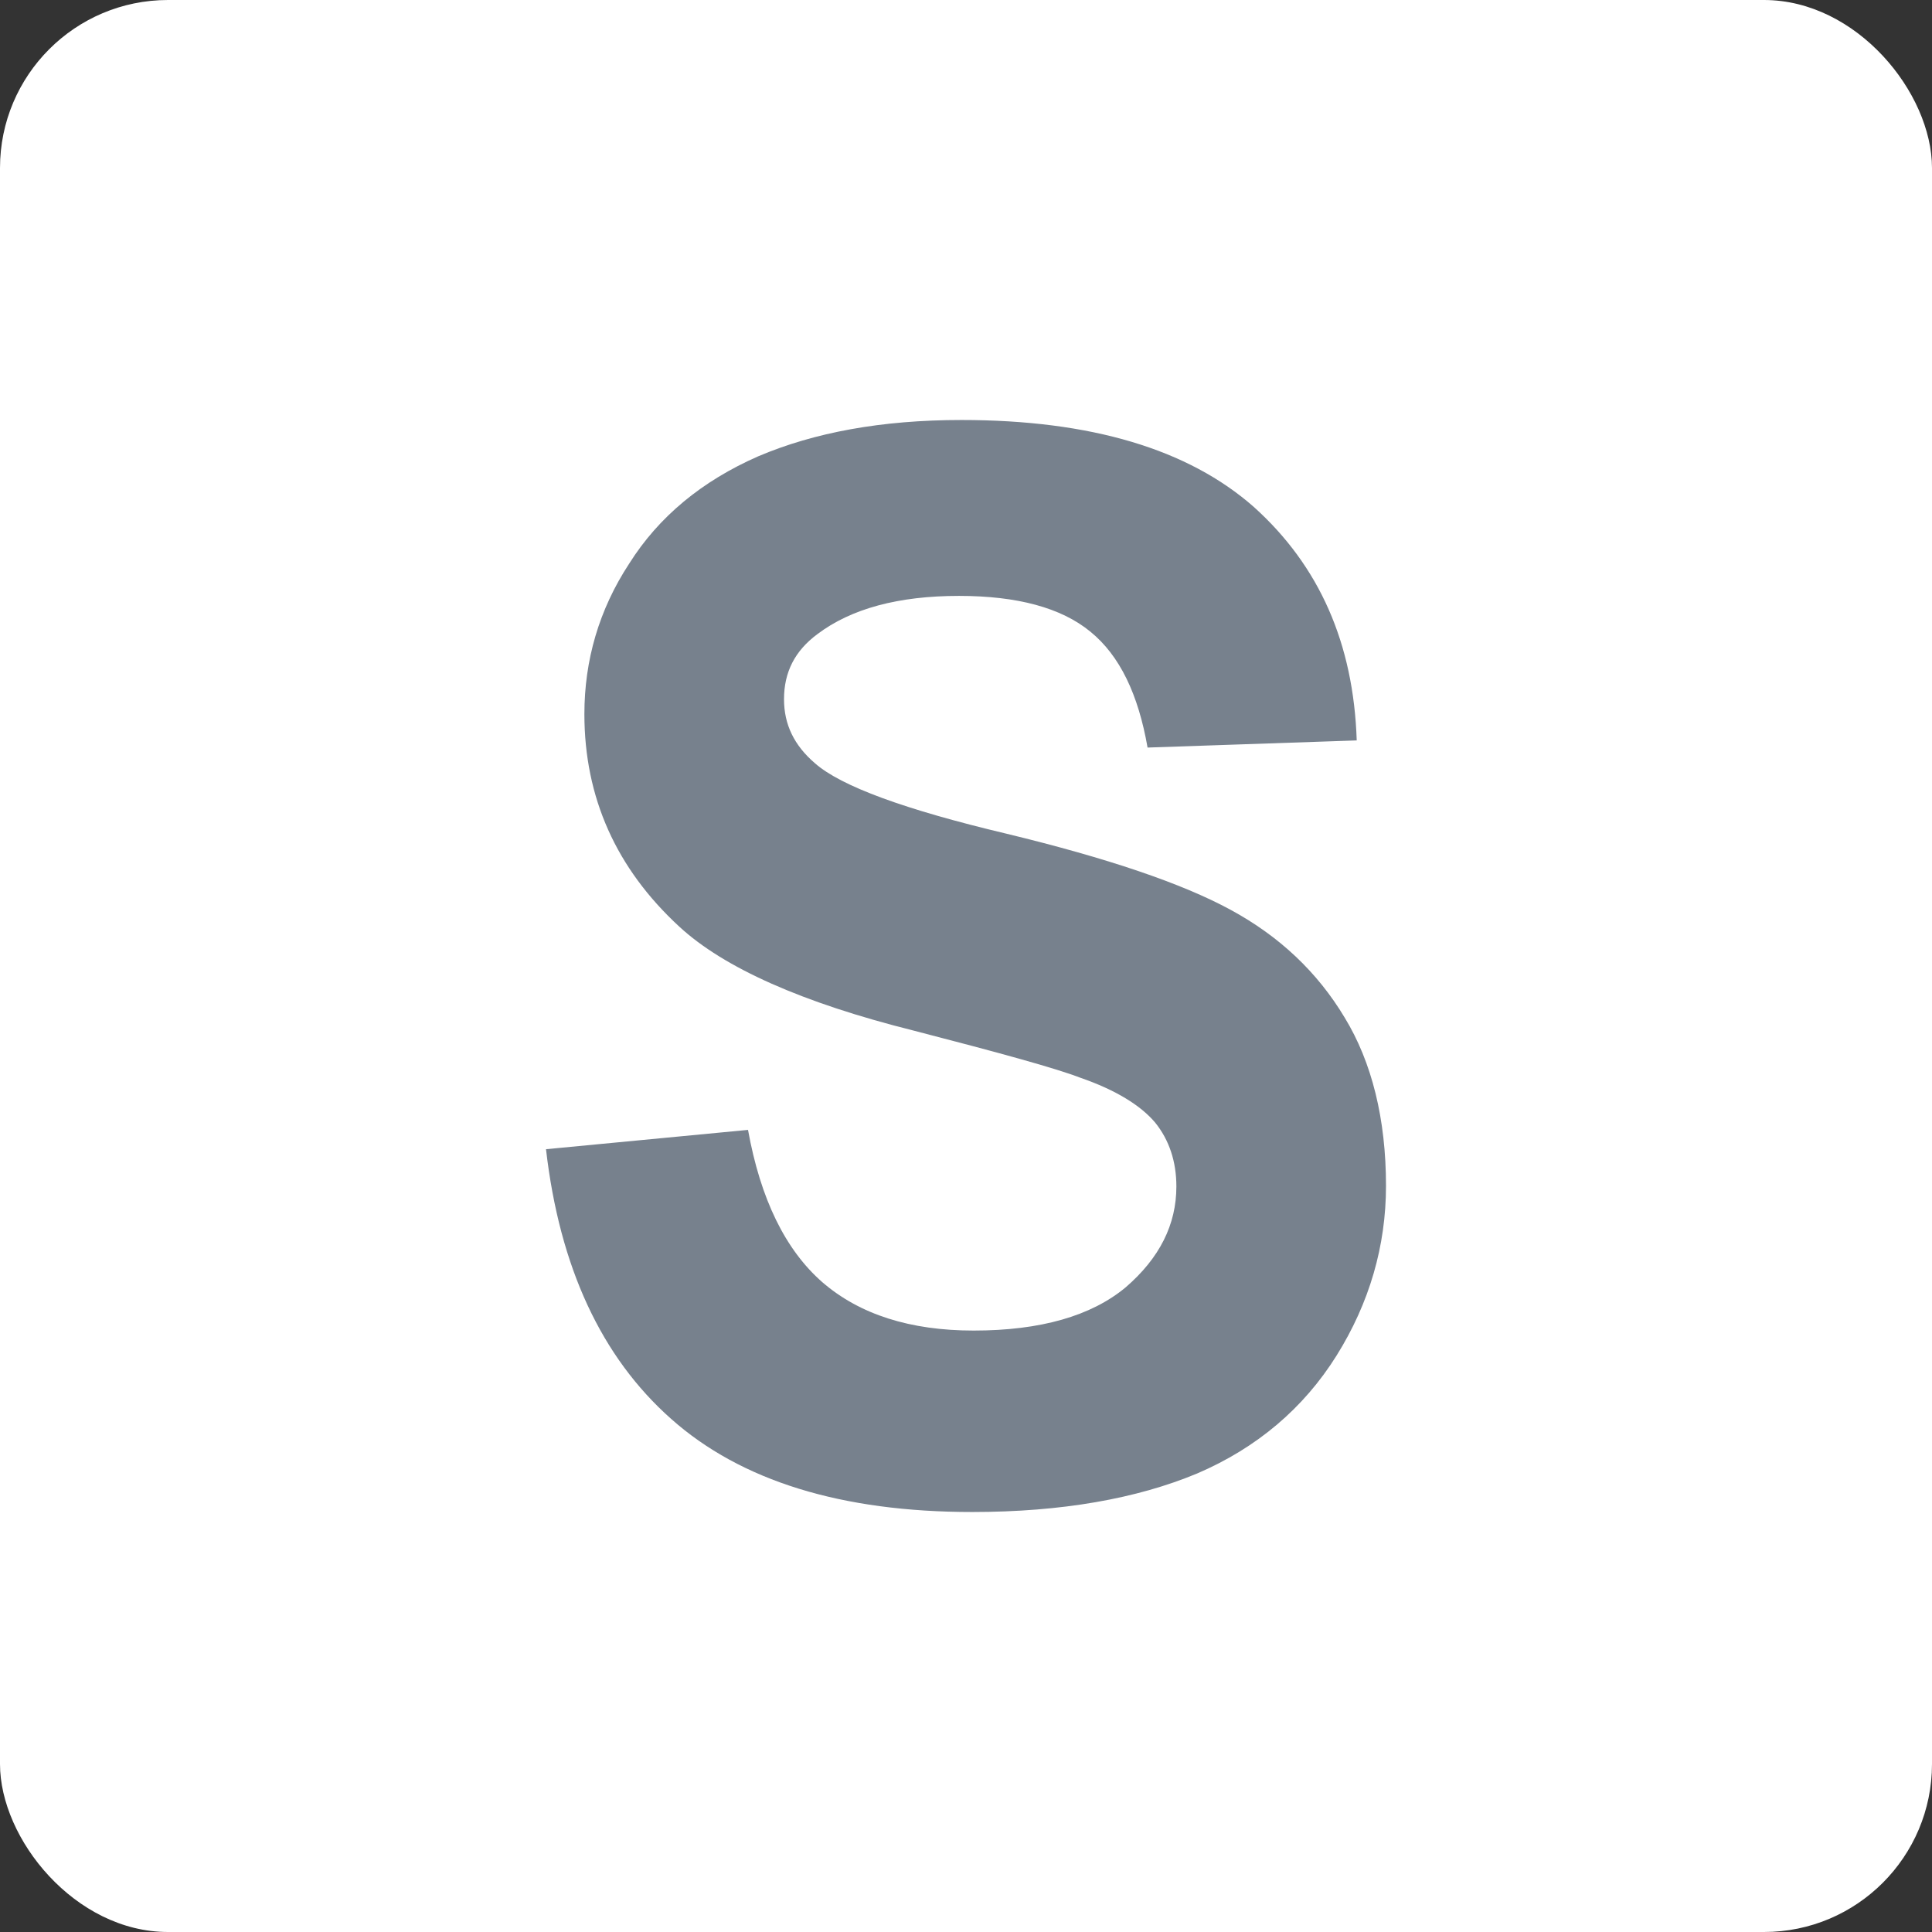 <?xml version="1.0" encoding="UTF-8"?>
<svg width="46px" height="46px" viewBox="0 0 46 46" version="1.1" xmlns="http://www.w3.org/2000/svg" xmlns:xlink="http://www.w3.org/1999/xlink">
    <rect x="0" y="0" width="46" height="46" fill="#333333" stroke="none"/>
    <!-- Generator: Sketch 51.3 (57544) - http://www.bohemiancoding.com/sketch -->
    <desc>Created with Sketch.</desc>
    <defs></defs>
    <g id="Page-2" stroke="none" stroke-width="1" fill="none" fill-rule="evenodd">
        <g id="synology" fill-rule="nonzero">
            <rect id="Rectangle-17-Copy-4" fill="#FFFFFF" x="0" y="0" width="46" height="46" rx="4"></rect>
            <g transform="translate(13, 10)" fill="#77818D" id="Shape">
                <path d="M0,17.362 L4.81,16.902 C5.107,18.546 5.696,19.755 6.58,20.529 C7.47,21.298 8.672,21.68 10.182,21.68 C11.776,21.68 12.982,21.332 13.799,20.653 C14.61,19.954 15.009,19.157 15.009,18.248 C15.009,17.657 14.838,17.141 14.502,16.726 C14.16,16.321 13.567,15.952 12.721,15.66 C12.138,15.435 10.817,15.072 8.757,14.539 C6.101,13.875 4.237,13.043 3.176,12.065 C1.669,10.677 0.914,8.985 0.914,7.002 C0.914,5.725 1.26,4.518 1.981,3.419 C2.684,2.303 3.713,1.453 5.052,0.865 C6.387,0.297 7.987,0 9.892,0 C12.972,0 15.291,0.694 16.854,2.071 C18.413,3.474 19.227,5.316 19.303,7.629 L14.323,7.799 C14.103,6.537 13.663,5.608 12.958,5.037 C12.266,4.47 11.219,4.188 9.833,4.188 C8.395,4.188 7.267,4.489 6.458,5.101 C5.927,5.496 5.667,6.001 5.667,6.648 C5.667,7.251 5.909,7.748 6.403,8.172 C7.023,8.72 8.547,9.276 10.955,9.848 C13.37,10.432 15.15,11.036 16.3,11.662 C17.455,12.288 18.363,13.139 19.015,14.227 C19.663,15.288 20,16.643 20,18.234 C20,19.668 19.604,21.026 18.822,22.277 C18.04,23.526 16.931,24.471 15.501,25.084 C14.067,25.681 12.283,26 10.148,26 C7.037,26 4.642,25.261 2.979,23.783 C1.317,22.31 0.324,20.169 0,17.362 Z"></path>
            </g>
        </g>
    </g>
</svg>